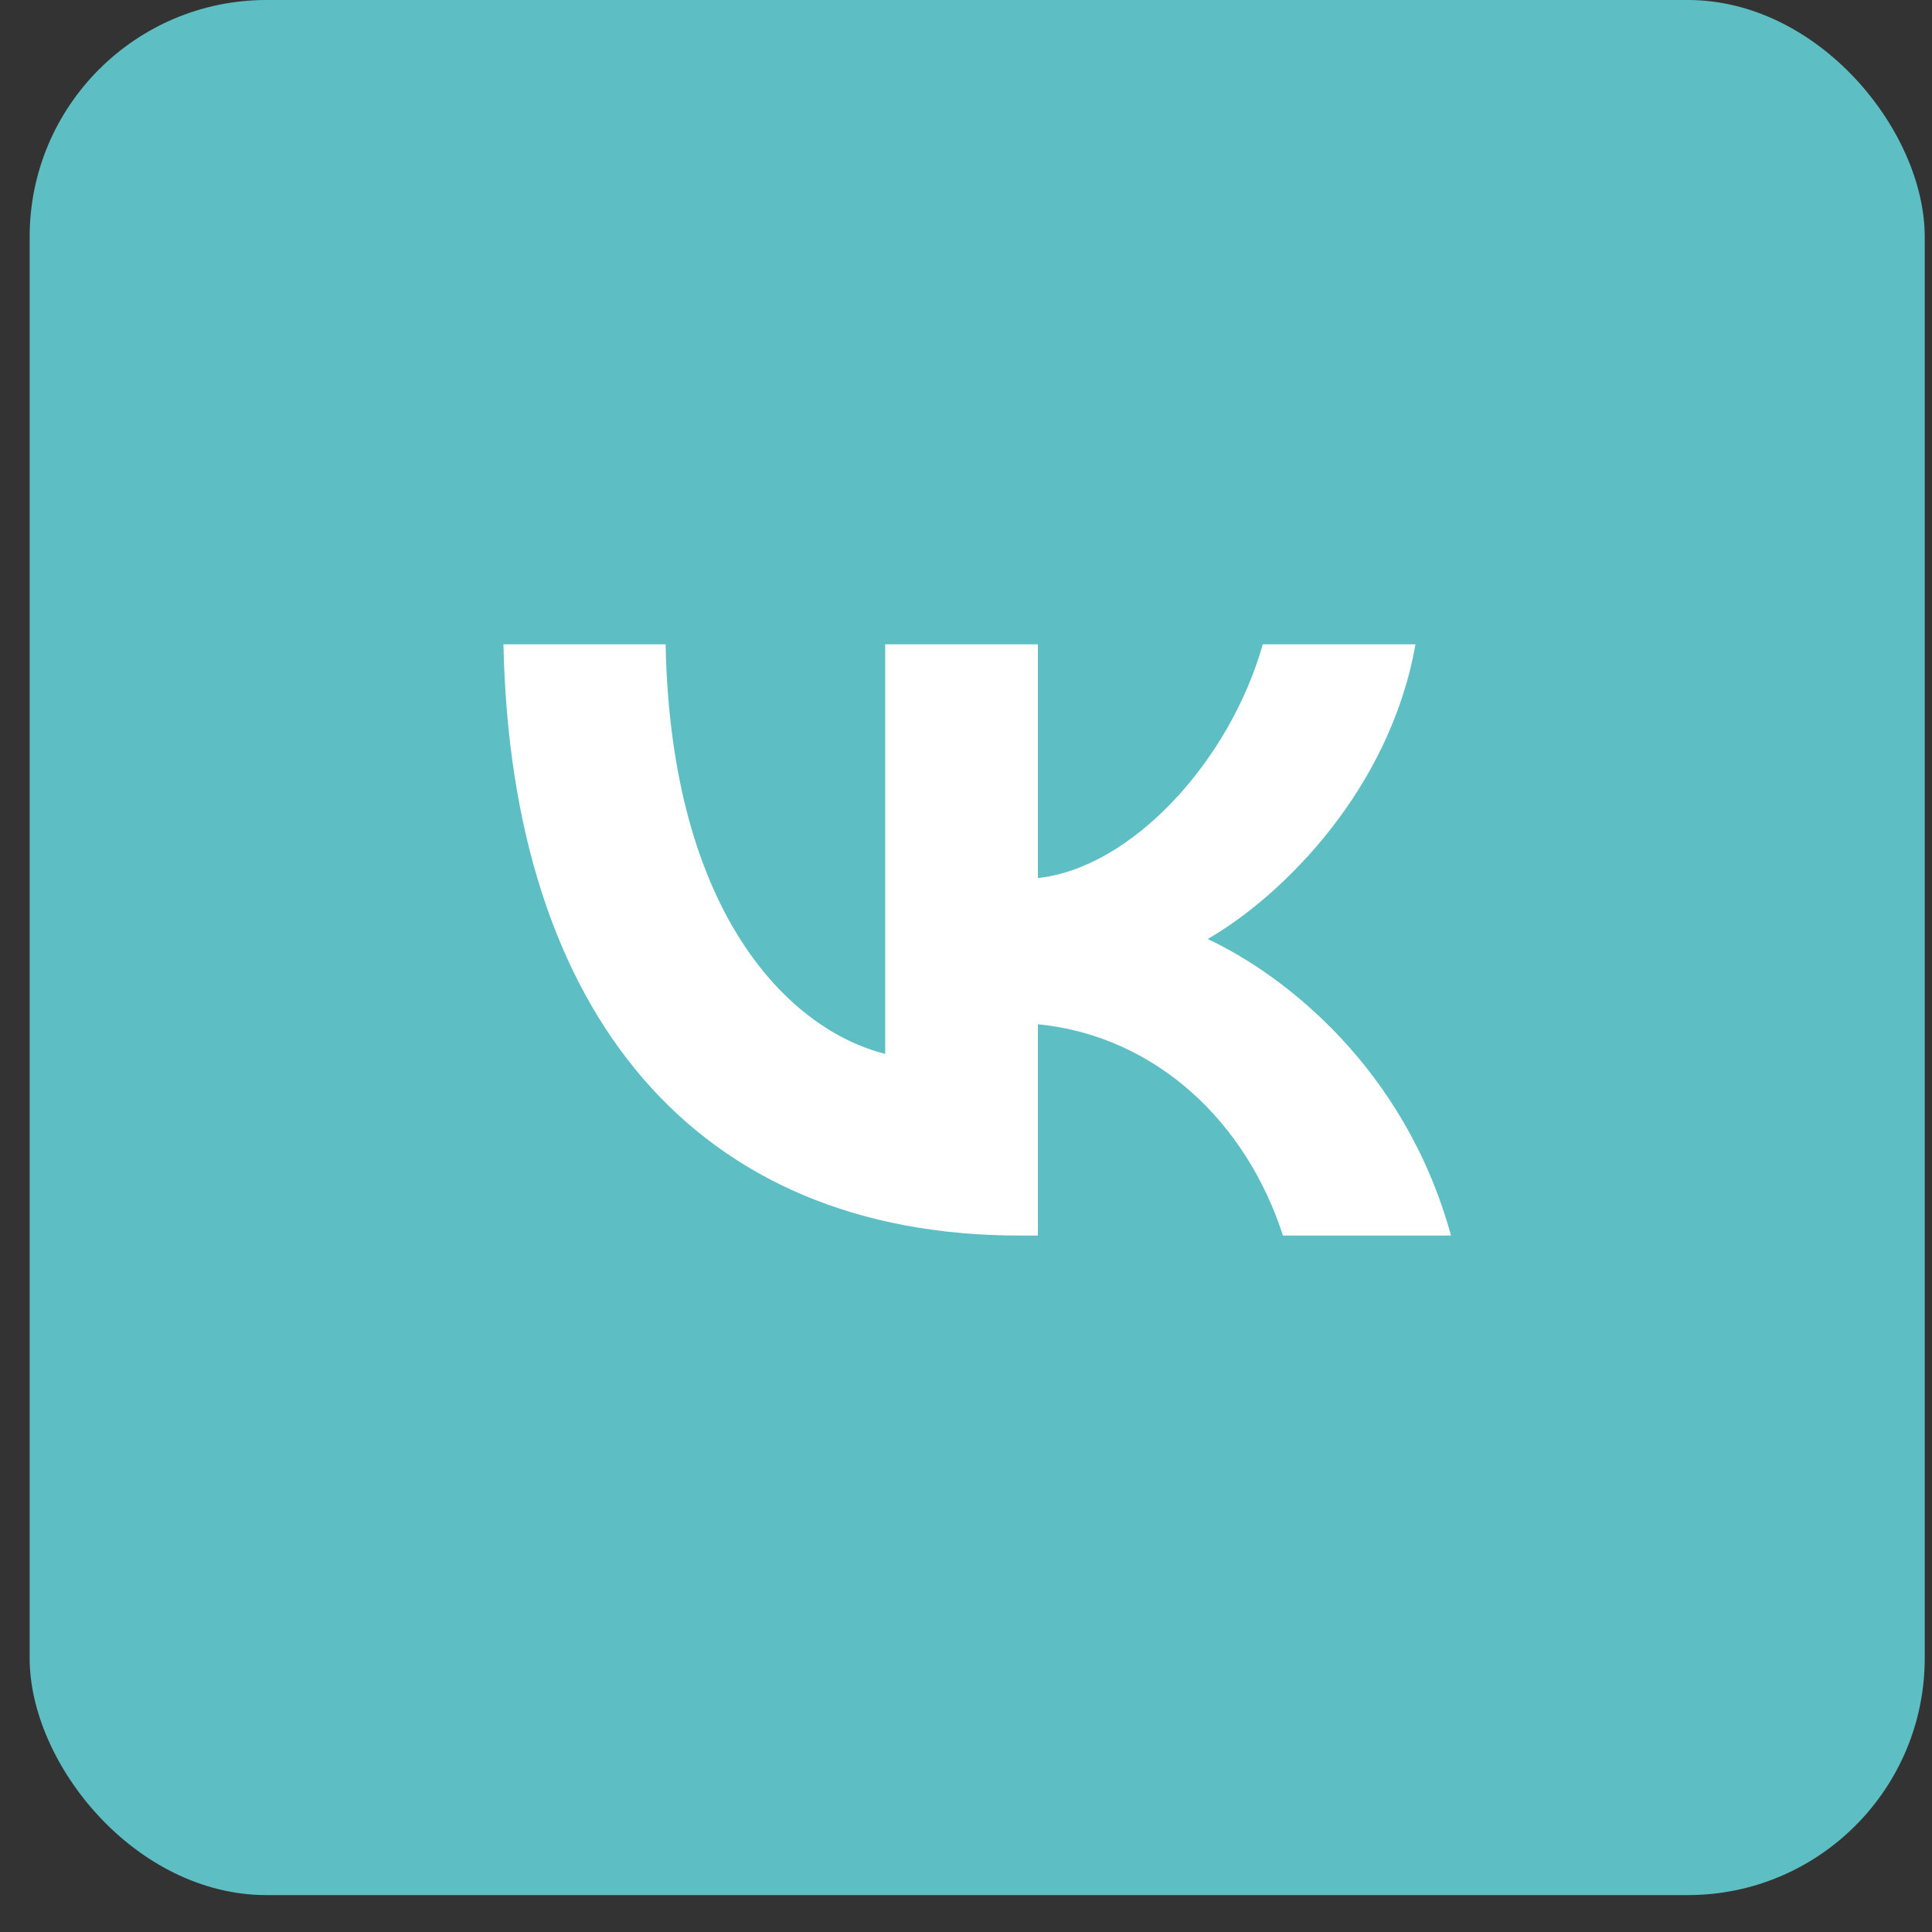 <?xml version="1.0" encoding="UTF-8"?> <svg xmlns="http://www.w3.org/2000/svg" width="29" height="29" viewBox="0 0 29 29" fill="none"><rect x="0" y="0" width="29" height="29" fill="#333333" stroke="none"/> <rect x="0.445" width="28.446" height="28.446" rx="3.556" fill="#5DBFC4"></rect> <path d="M15.303 18.546C10.444 18.546 7.672 15.215 7.557 9.671H9.991C10.071 13.74 11.865 15.463 13.287 15.819V9.671H15.579V13.18C16.983 13.029 18.457 11.43 18.955 9.671H21.247C20.865 11.839 19.265 13.438 18.128 14.095C19.265 14.628 21.087 16.023 21.78 18.546H19.257C18.715 16.858 17.365 15.552 15.579 15.374V18.546H15.303Z" fill="white"></path> </svg> 